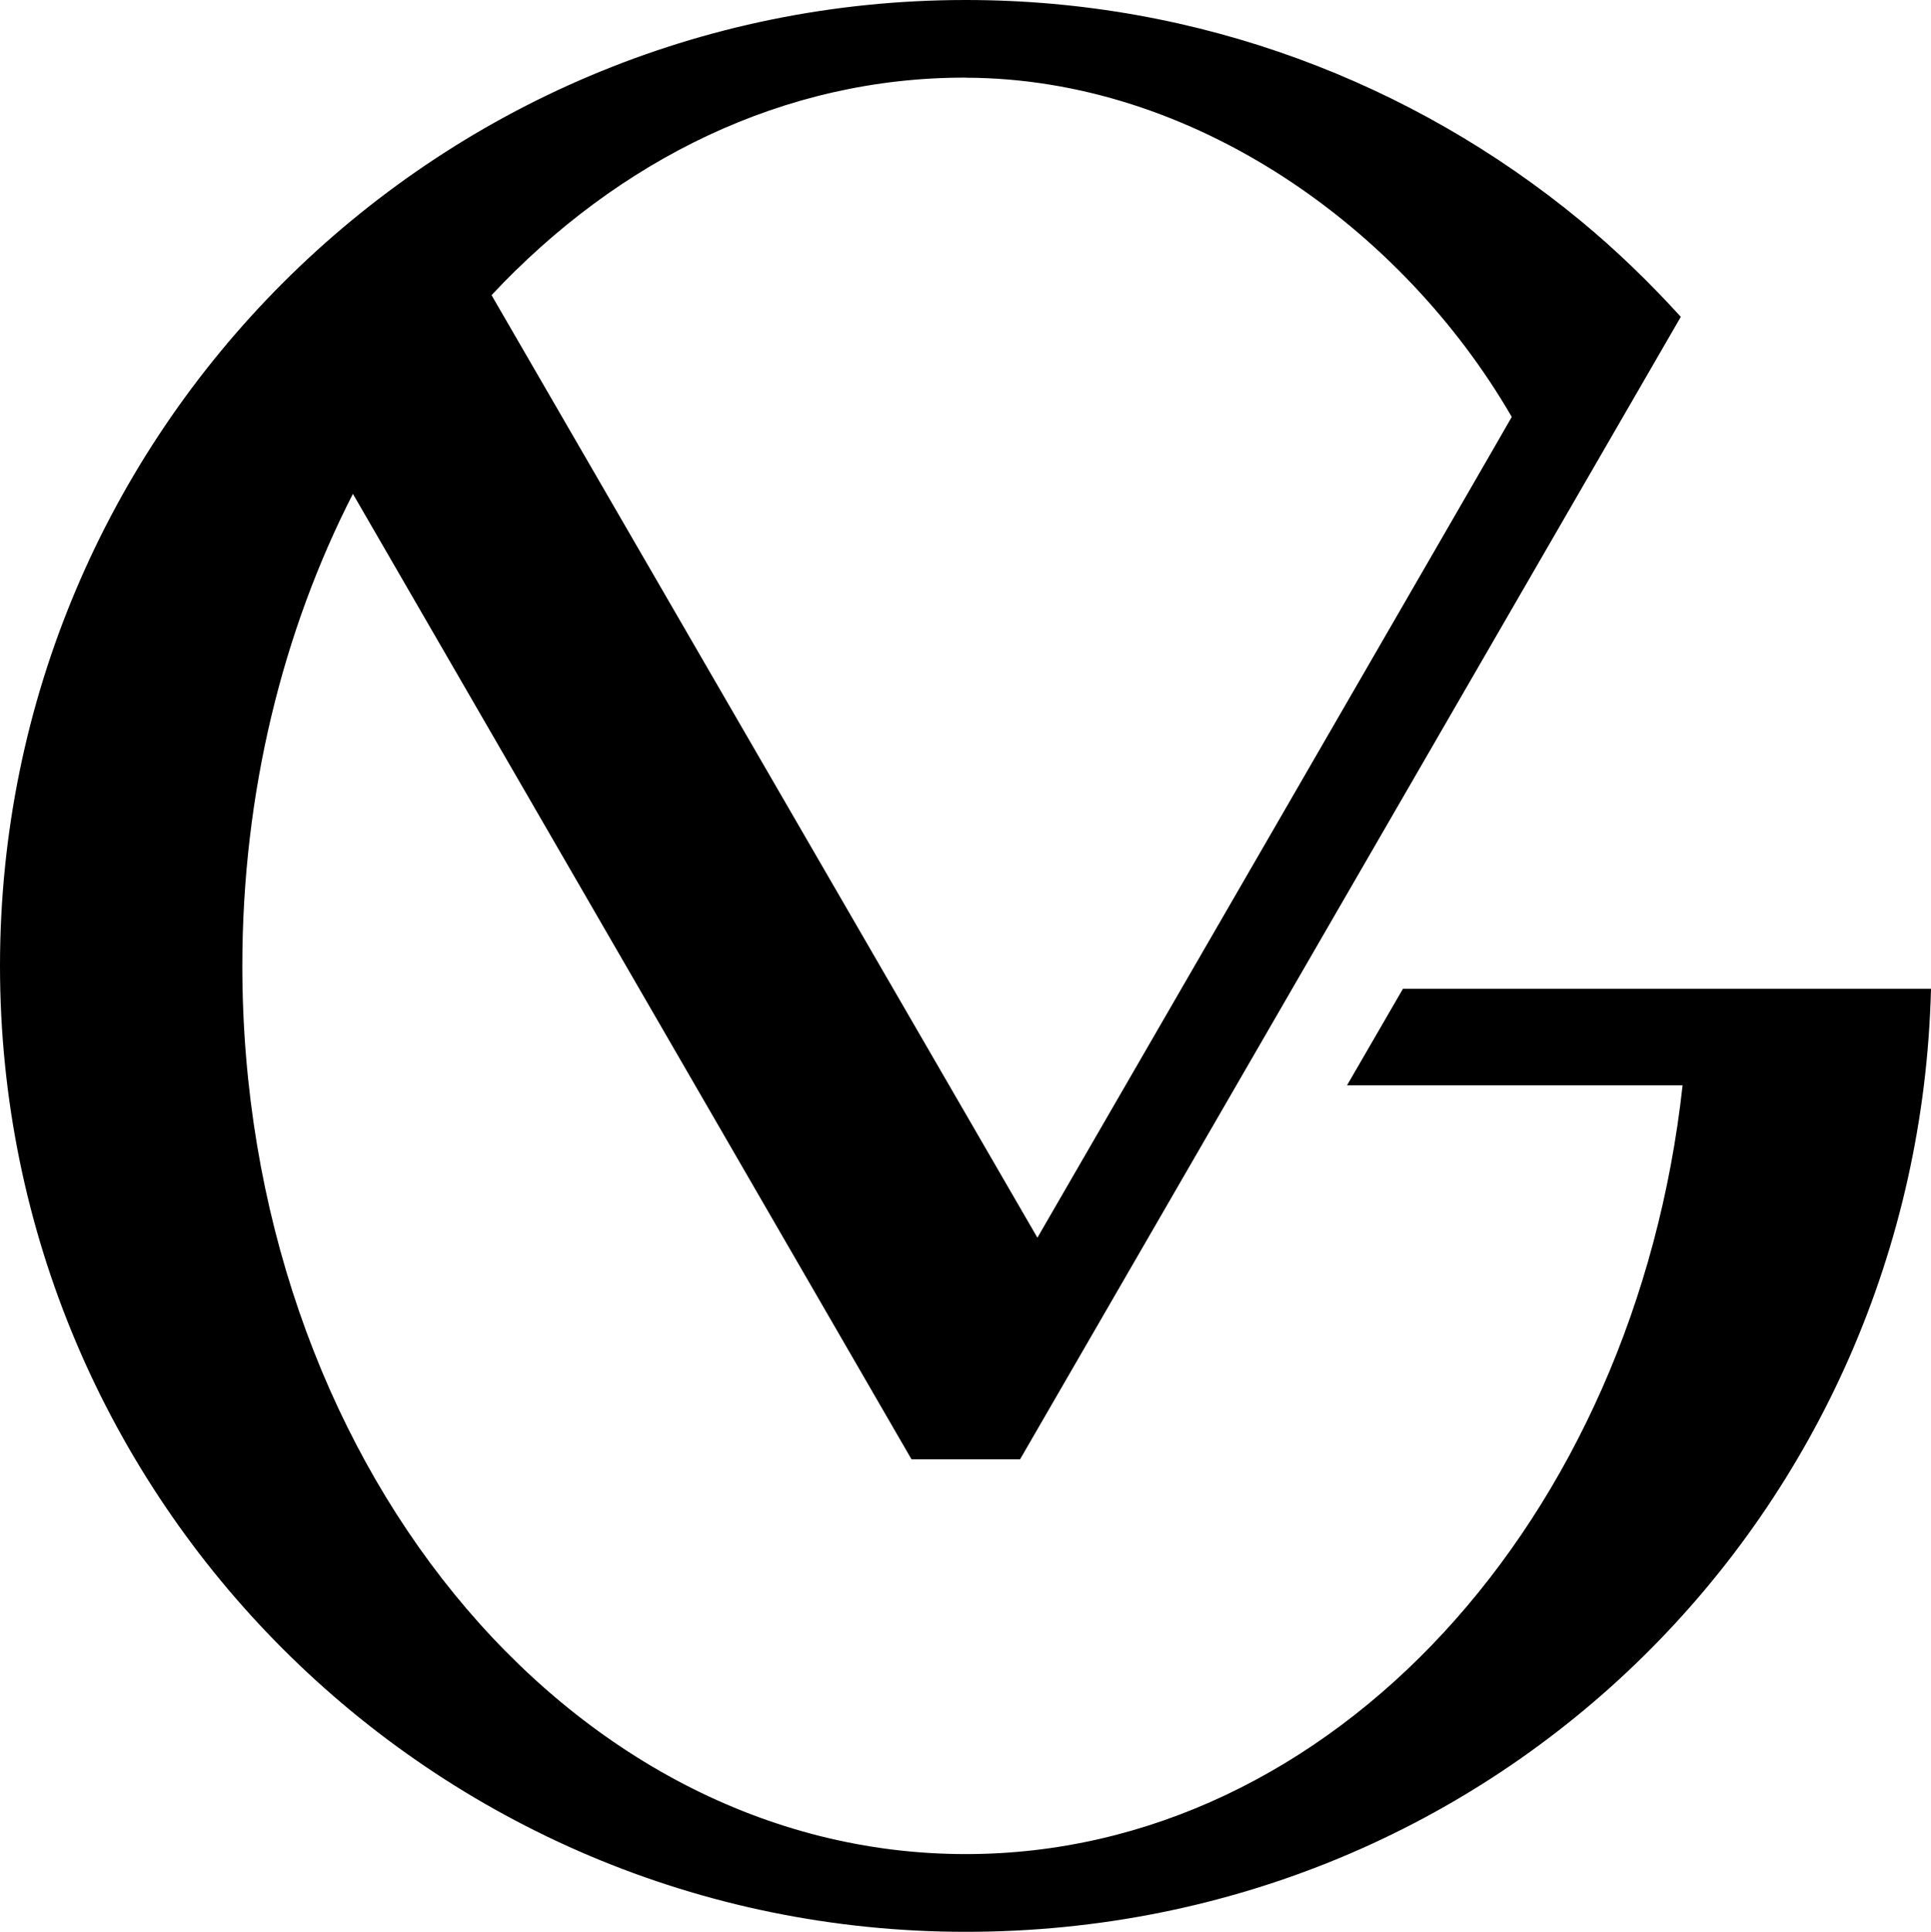 <svg xmlns="http://www.w3.org/2000/svg" id="Layer_2" data-name="Layer 2" viewBox="0 0 196.82 196.88"><g id="Layer_1-2" data-name="Layer 1"><g><line x1="171.33" y1="32.32" x2="171.35" y2="32.3"></line><path d="M143,100.77l-5.7,9.84h34.2c-4.85,44.23-35.7,78.35-73.06,78.35-40.73,0-73.74-40.53-73.74-90.53,0-17.67,4.14-34.16,11.27-48.1l56.94,98.4h11.06l67.35-116.44c-3.19-3.51-6.6-6.81-10.26-9.83C144.04,8.44,122.23,0,98.44,0,44.07,0,0,44.07,0,98.44s44.07,98.44,98.44,98.44,97.06-42.89,98.38-96.11h-53.82ZM98.44,7.92c23.22.05,44.51,15.34,55.65,34.57.02.03-48.35,83.65-48.35,83.65L50.1,30.08c12.95-13.83,29.84-22.21,48.35-22.17Z"></path></g></g></svg>